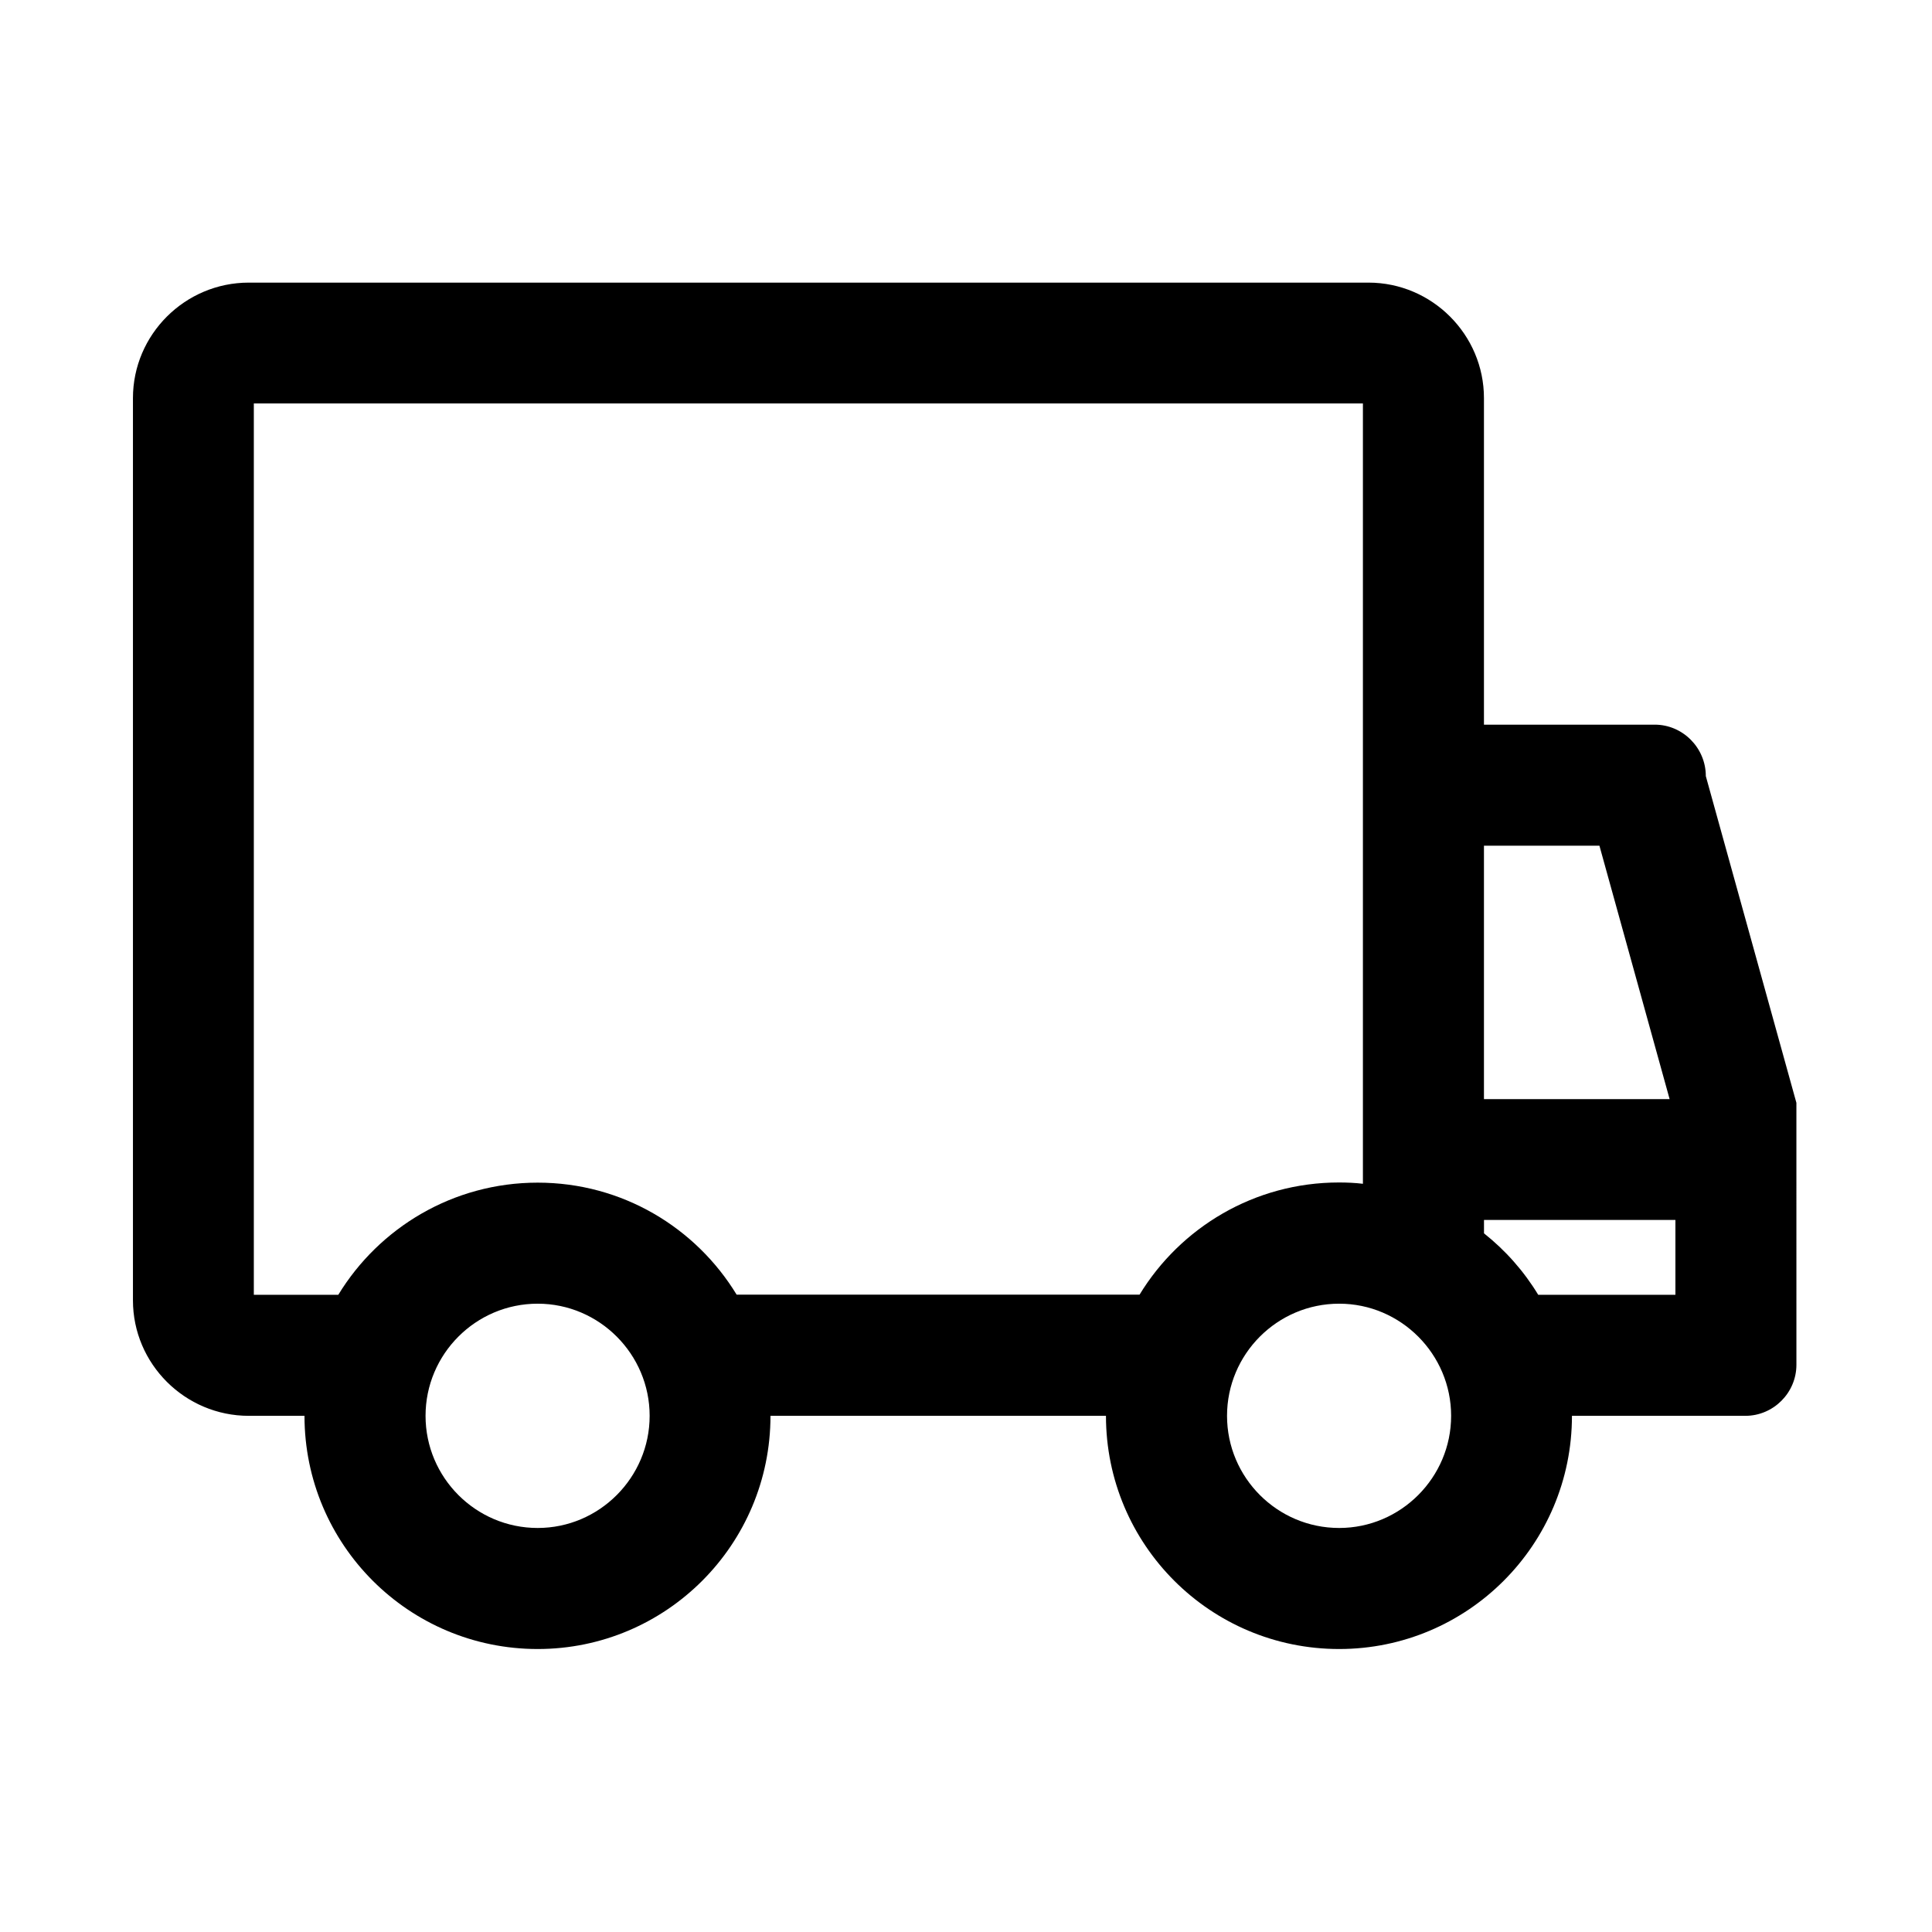 <?xml version="1.0" encoding="UTF-8"?>
<!-- The Best Svg Icon site in the world: iconSvg.co, Visit us! https://iconsvg.co -->
<svg fill="#000000" width="800px" height="800px" version="1.1" viewBox="144 144 512 512" xmlns="http://www.w3.org/2000/svg">
 <path d="m596.06 349.67c0-7.477-6.102-13.629-13.531-13.629h-45.266v-86.543c0-16.828-13.777-30.602-30.602-30.602h-296.73c-16.926 0-30.699 13.777-30.699 30.602v239.11c0 16.828 13.777 30.602 30.699 30.602h14.762c0 34.145 27.652 61.797 61.797 61.797 34.047 0 61.695-27.652 61.695-61.797h88.906c0 34.145 27.652 61.797 61.797 61.797 34.047 0 61.695-27.652 61.695-61.797h45.953c7.43 0 13.531-6.102 13.531-13.531l-0.004-69.422-24.008-86.594zm-58.797 18.449h30.602l18.602 67.156h-49.203zm-250.77 180.81c-16.434 0-29.719-13.383-29.719-29.719 0-16.336 13.285-29.719 29.719-29.719 16.336 0 29.668 13.383 29.668 29.719 0 16.336-13.332 29.719-29.668 29.719zm52.742-61.797c-10.824-17.809-30.355-29.719-52.742-29.719-22.434 0-42.016 11.957-52.84 29.719h-22.387v-236.21h293.92v206.79c-2.066-0.246-4.184-0.344-6.348-0.344-22.434 0-42.016 11.957-52.84 29.719h-106.77zm159.66 61.797c-16.434 0-29.719-13.383-29.719-29.719 0-16.336 13.285-29.719 29.719-29.719 16.336 0 29.668 13.383 29.668 29.719 0 16.336-13.332 29.719-29.668 29.719zm89.152-61.797h-36.406c-3.789-6.25-8.66-11.758-14.367-16.285v-3.543h50.727v19.828z"/>
</svg>